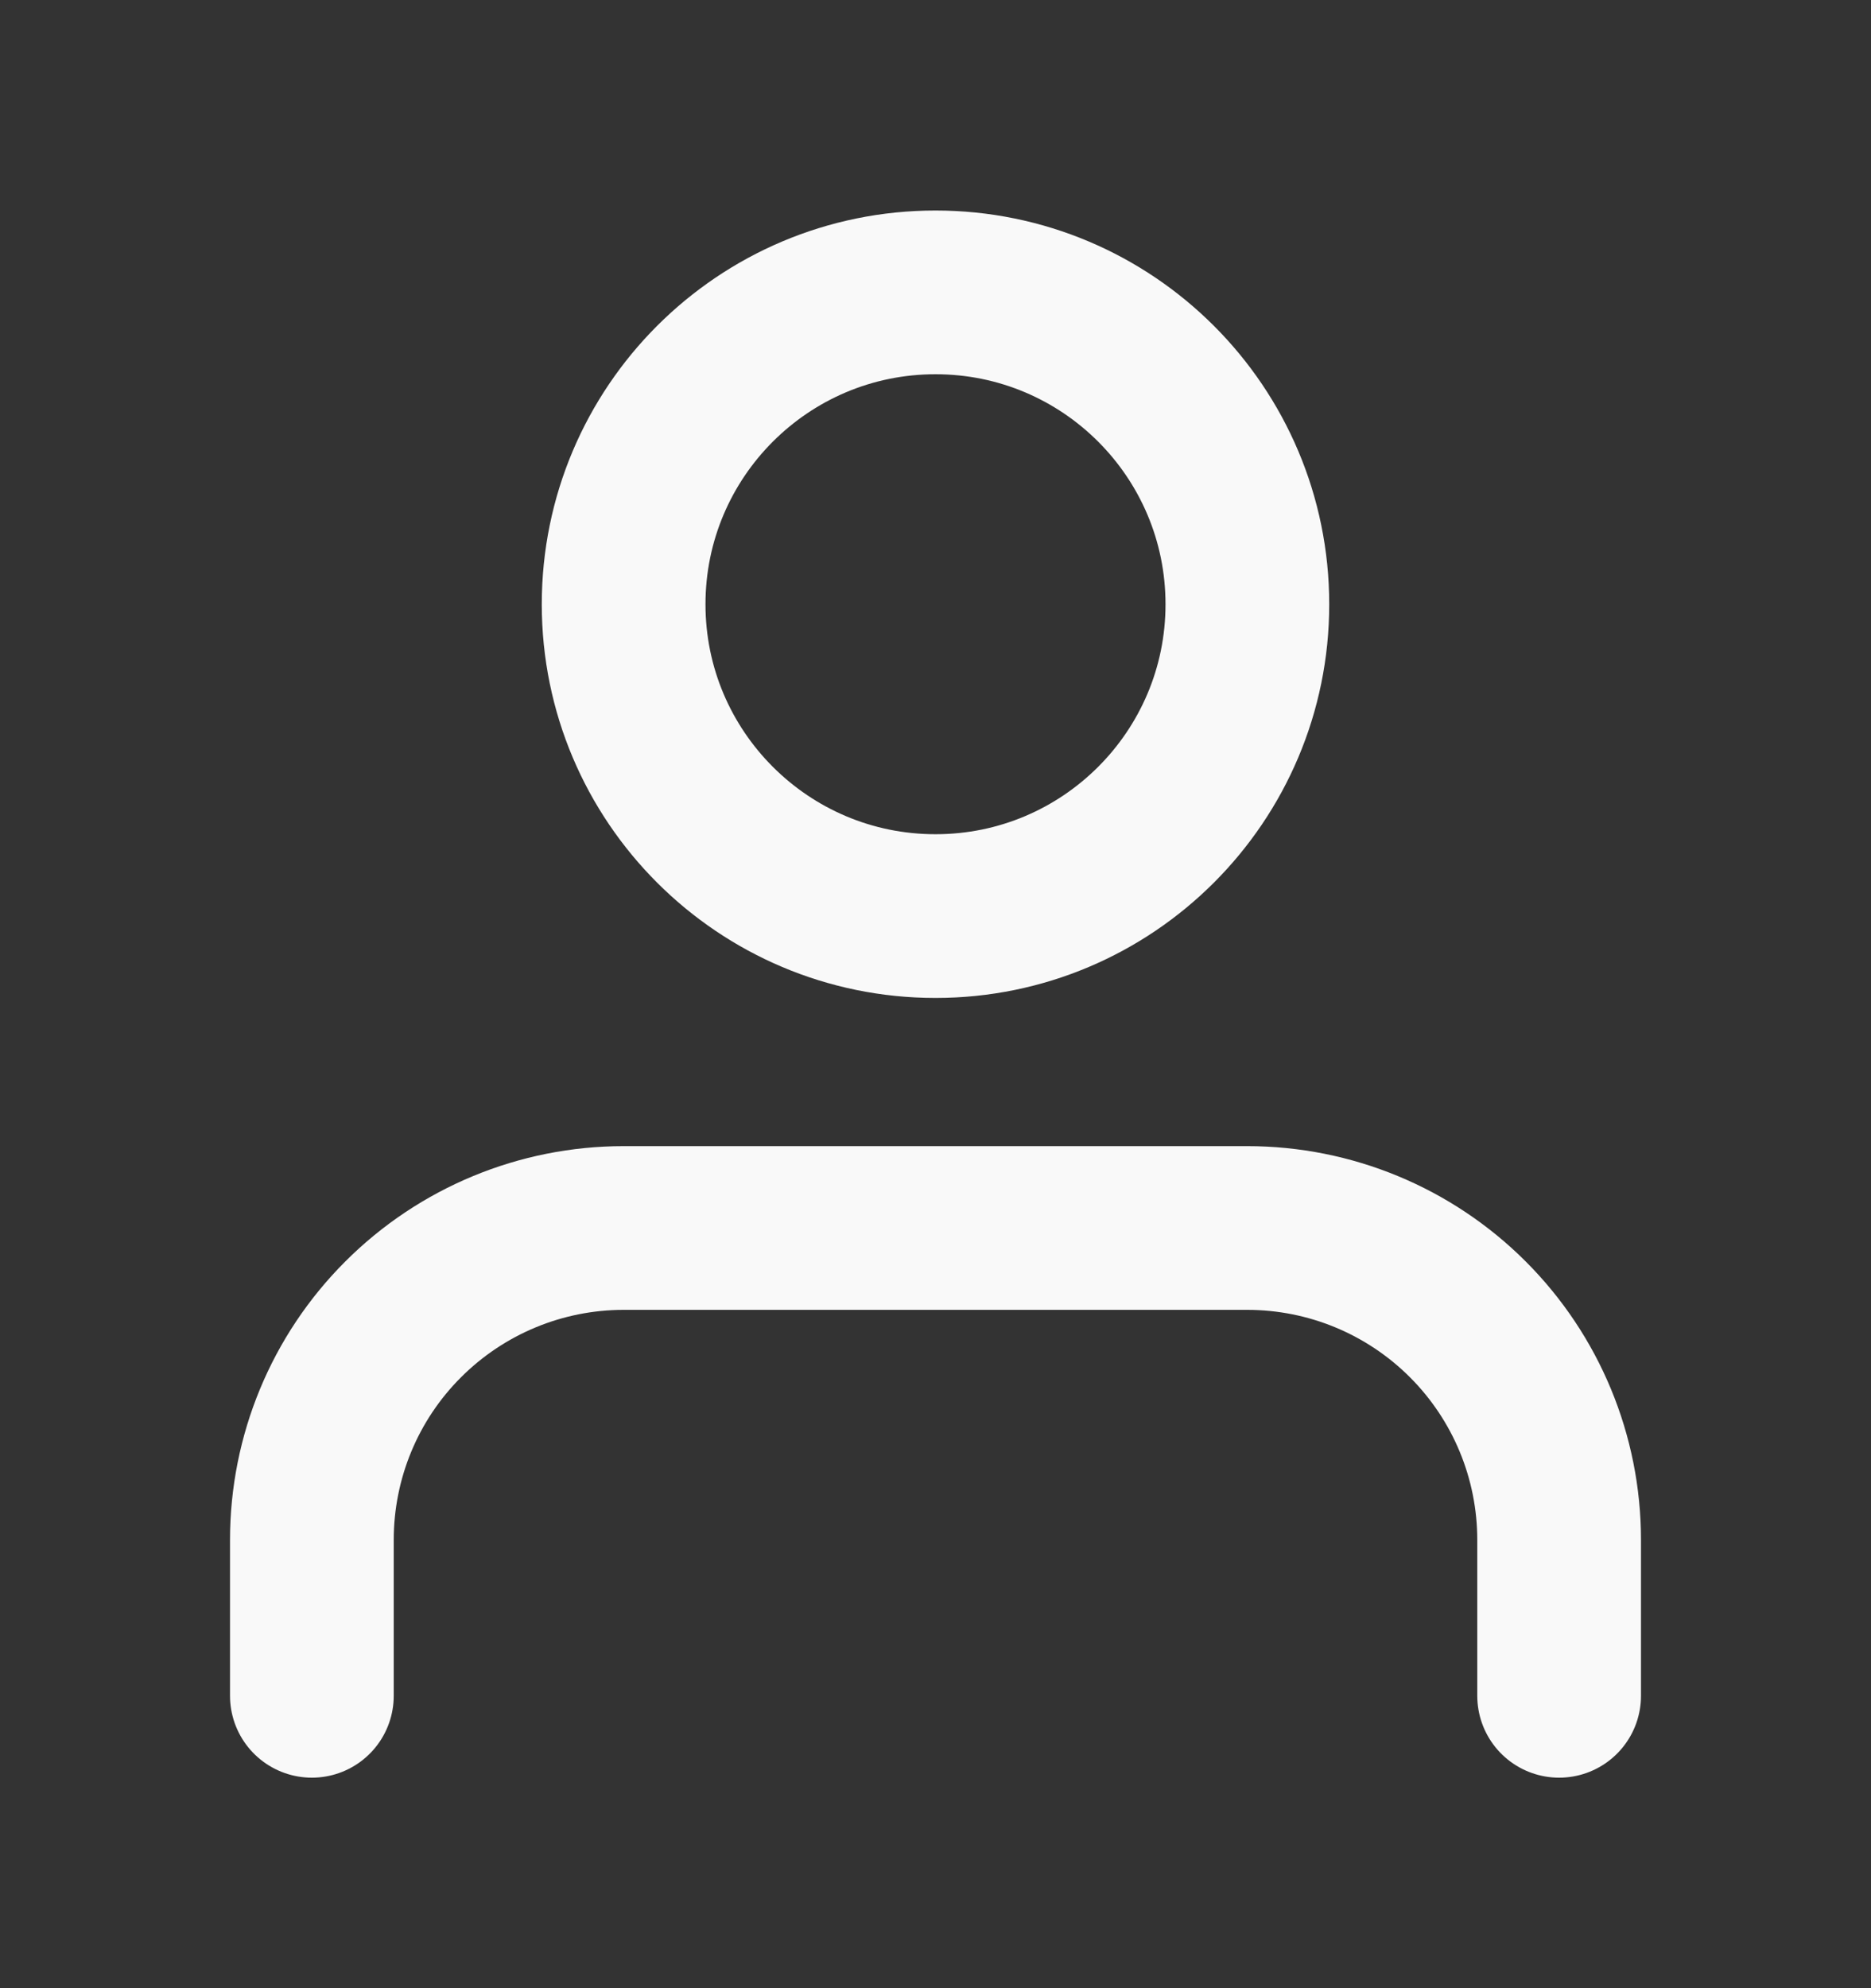 <svg width="16" height="17" viewBox="0 0 16 17" fill="none" xmlns="http://www.w3.org/2000/svg">
<rect x="0" y="0" width="16" height="17" fill="#333333" stroke="none"/>
<path d="M13.333 14.5V13.167C13.333 12.459 13.052 11.781 12.552 11.281C12.052 10.781 11.374 10.5 10.666 10.5H5.333C4.626 10.5 3.948 10.781 3.448 11.281C2.947 11.781 2.667 12.459 2.667 13.167V14.5" stroke="#F9F9F9" stroke-width="1.4" stroke-linecap="round" stroke-linejoin="round"/>
<path d="M8 7.833C9.473 7.833 10.667 6.639 10.667 5.167C10.667 3.694 9.473 2.5 8 2.5C6.527 2.5 5.333 3.694 5.333 5.167C5.333 6.639 6.527 7.833 8 7.833Z" stroke="#F9F9F9" stroke-width="1.4" stroke-linecap="round" stroke-linejoin="round"/>
</svg>
